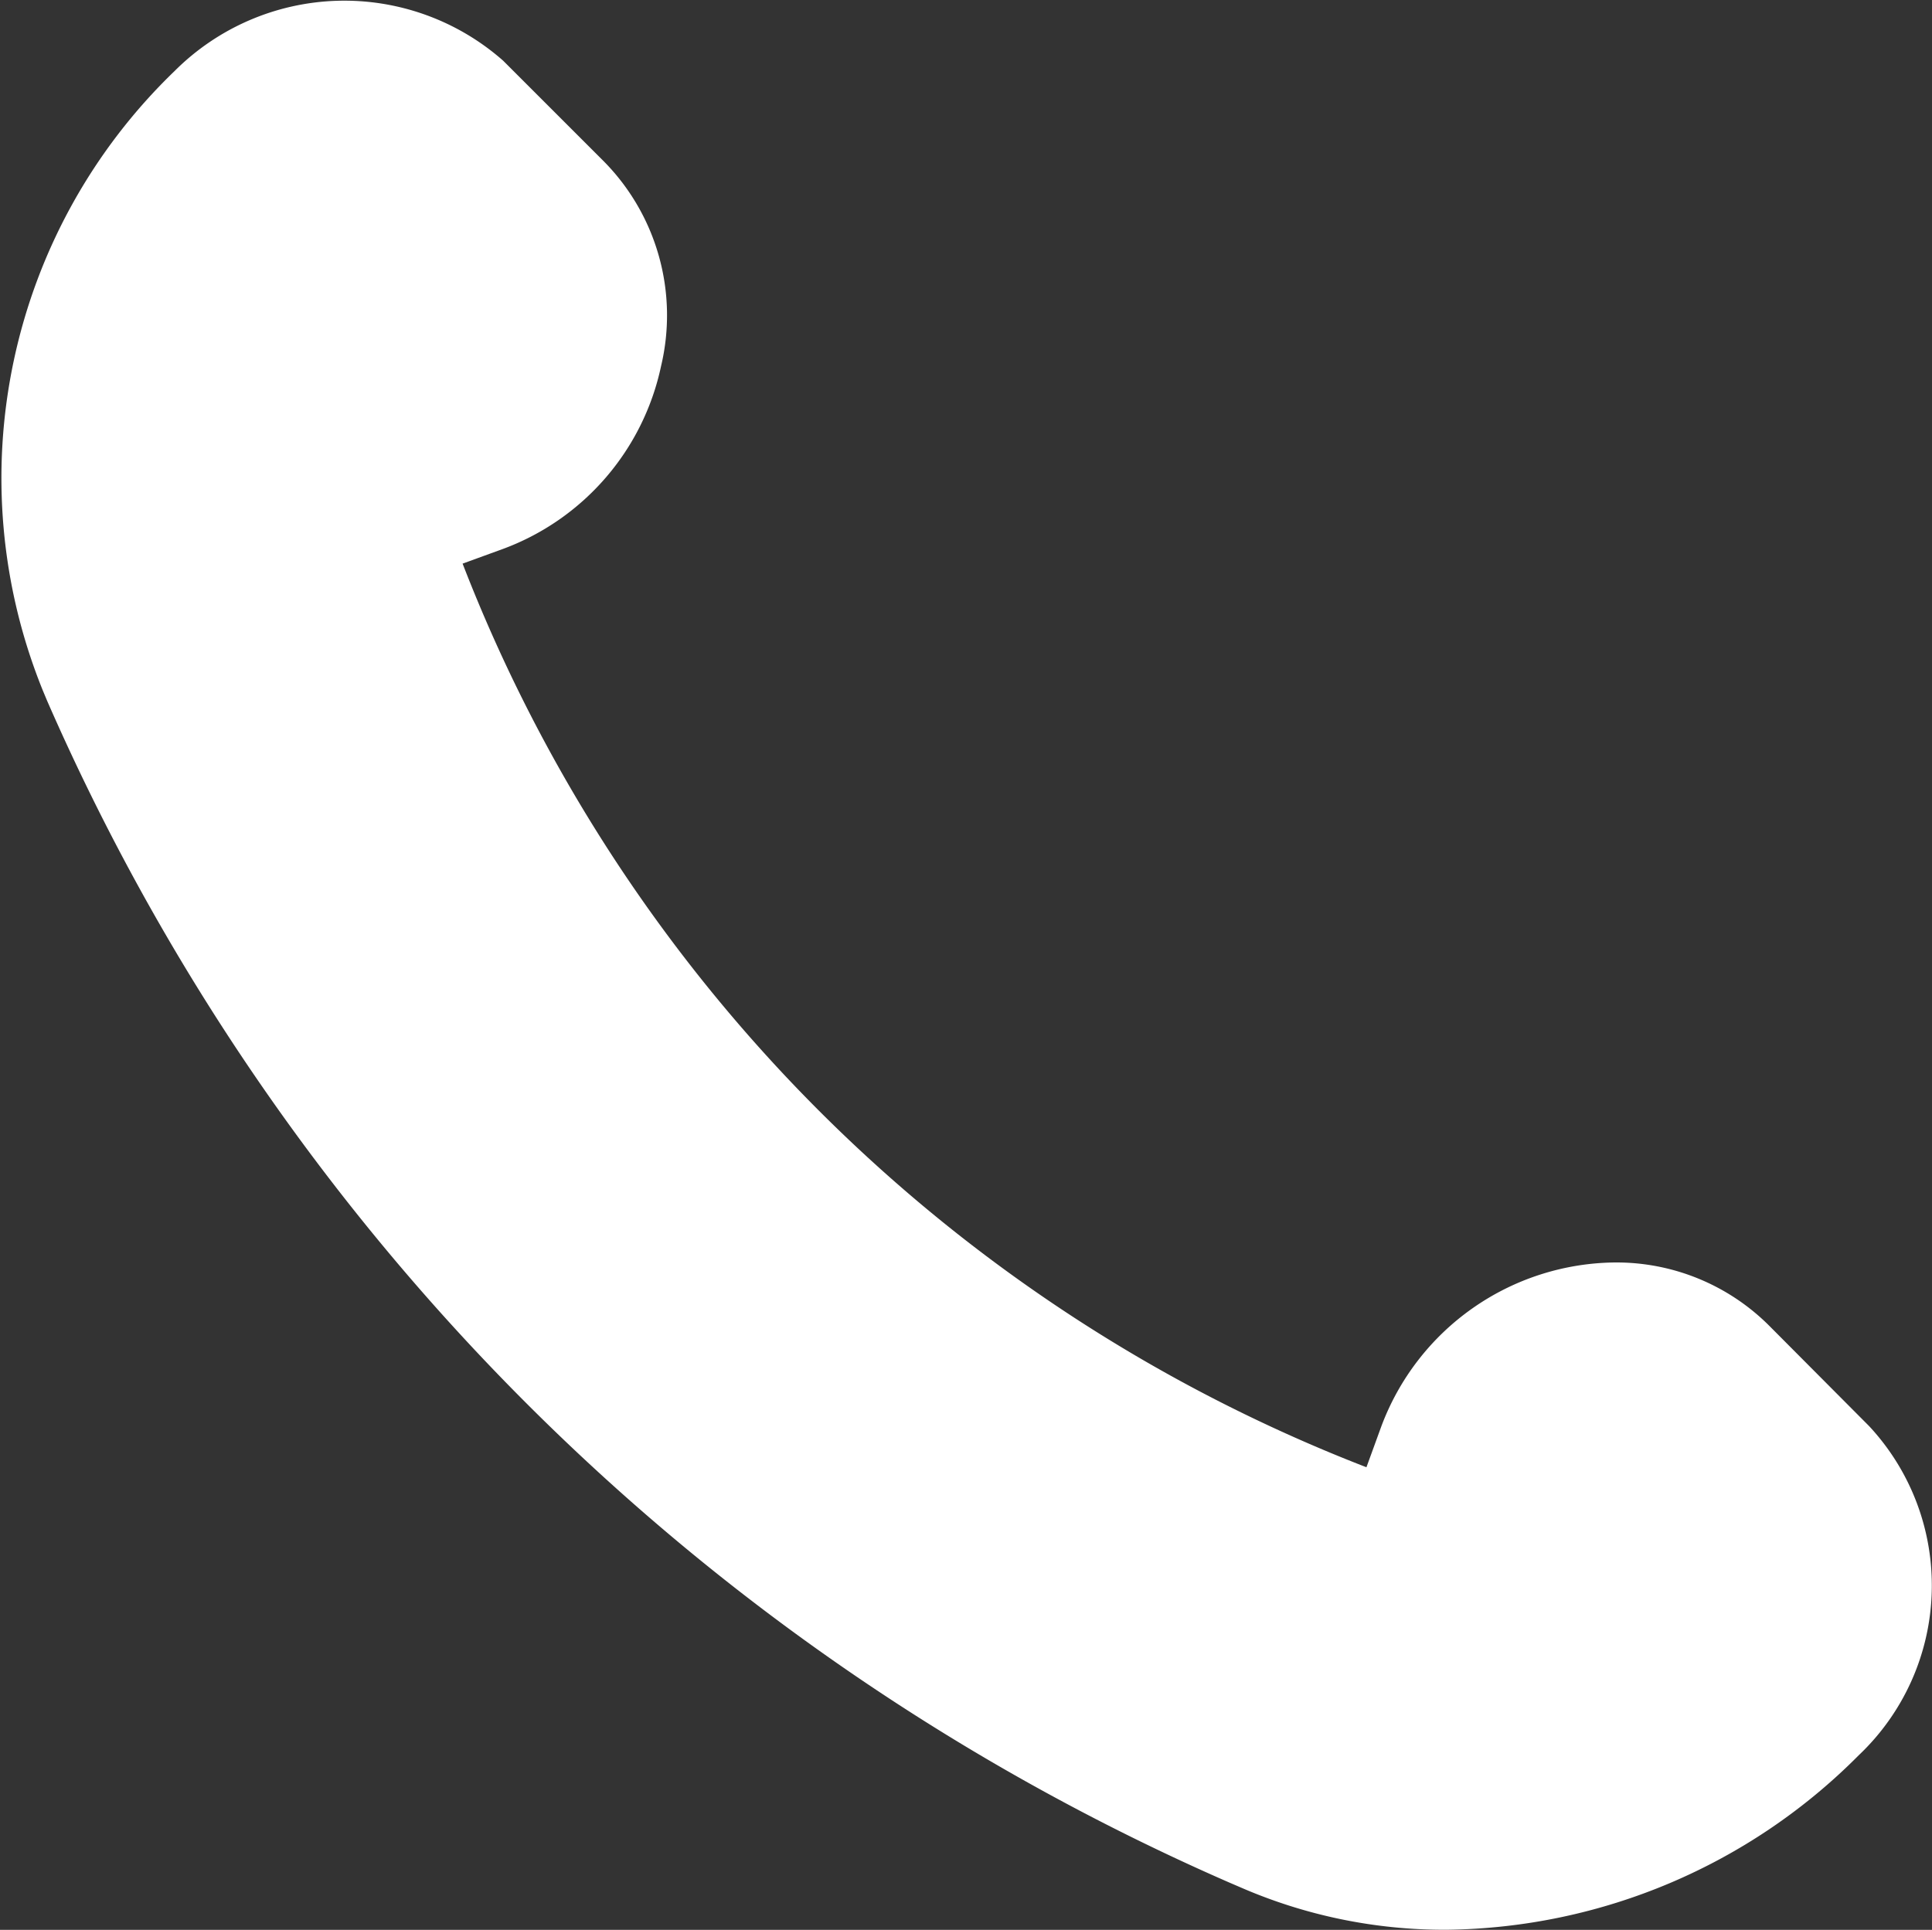 <svg xmlns="http://www.w3.org/2000/svg" width="16.1" height="16.086" viewBox="0 0 16.1 16.086"><rect x="0" y="0" width="16.1" height="16.086" fill="#333333" stroke="none"/><defs><style>.a{fill:#fff;}</style></defs><path class="a" d="M16.583,12.925a1.949,1.949,0,0,1-.086,2.743,4.916,4.916,0,0,1-3.431,1.455,4.25,4.25,0,0,1-1.723-.354l-.1-.043A19.083,19.083,0,0,1,1.4,6.88l-.038-.091a4.712,4.712,0,0,1,1.1-5.159A2,2,0,0,1,5.2,1.544l.838.838a1.827,1.827,0,0,1,.478,1.707A2.087,2.087,0,0,1,5.2,5.613l-.338.123a13.174,13.174,0,0,0,7.532,7.532l.123-.338a2.1,2.1,0,0,1,1.949-1.369,1.8,1.8,0,0,1,1.283.526Z" transform="translate(-1.007 -1.038)"/></svg>